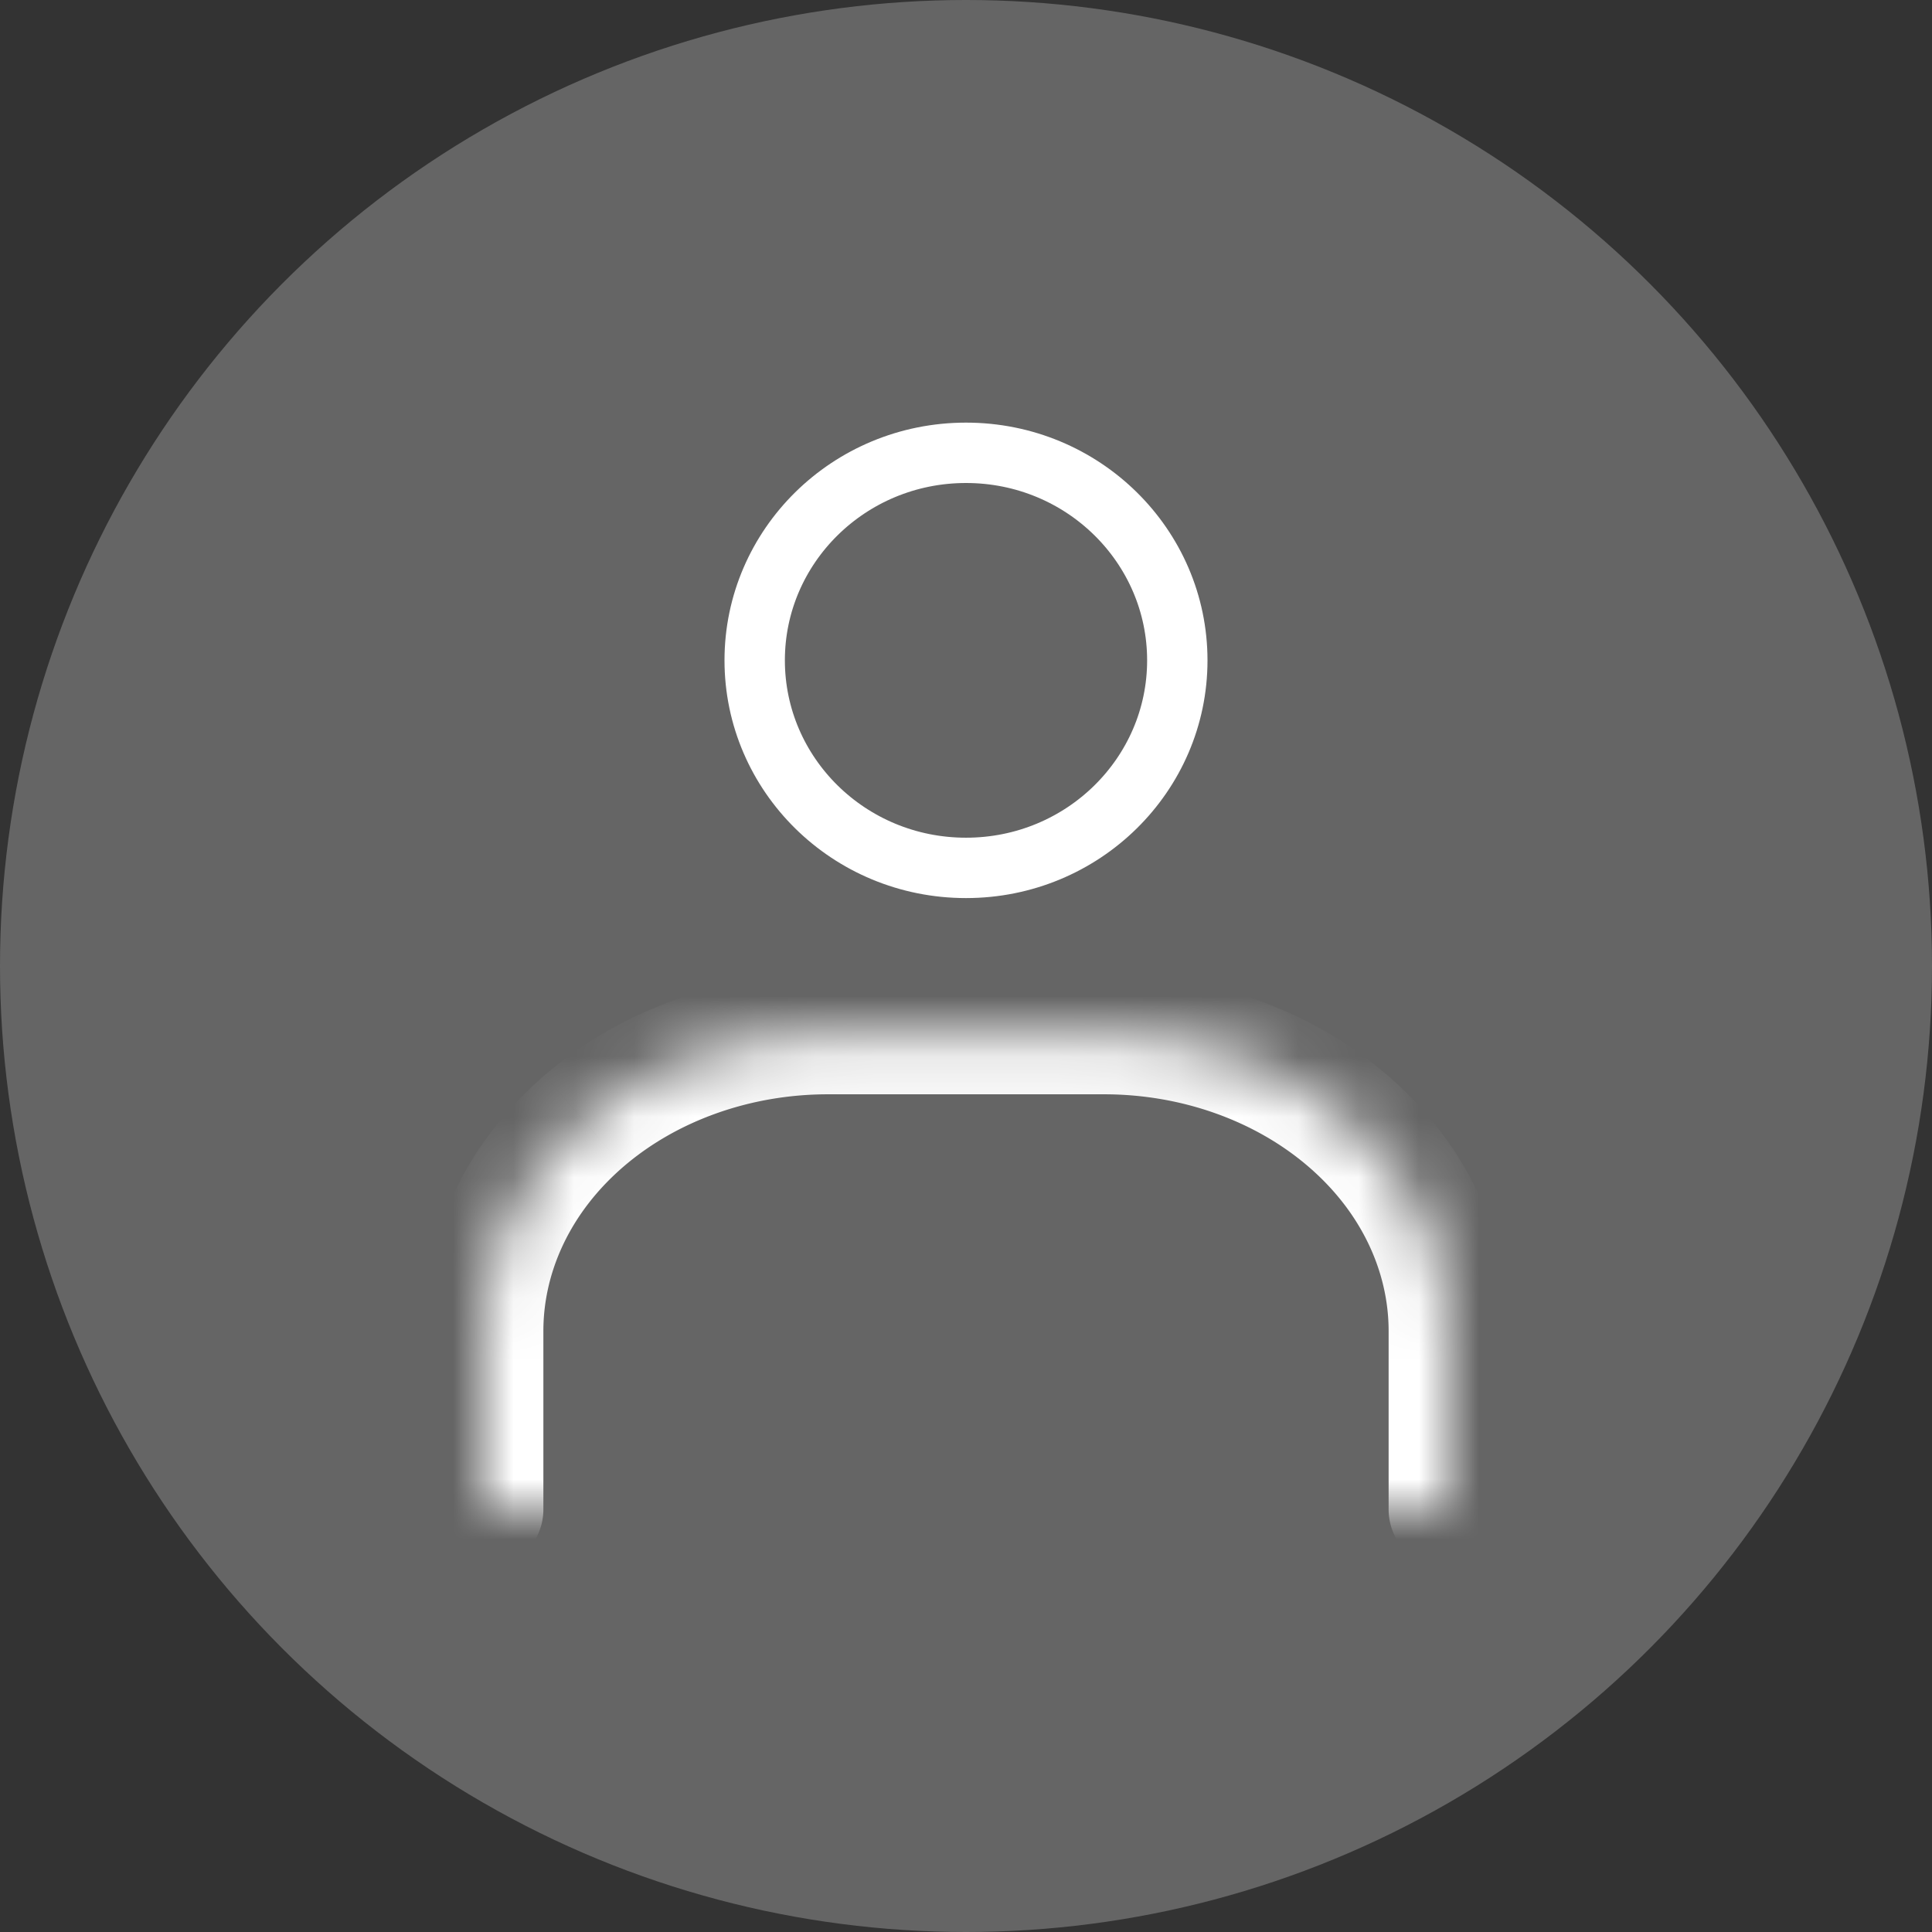 <svg width="32" height="32" viewBox="0 0 32 32" fill="none" xmlns="http://www.w3.org/2000/svg">
    <rect x="0" y="0" width="32" height="32" fill="#333333" stroke="none"/>
    <circle cx="16" cy="16" r="16" fill="#656565"/>
    <path d="M19.5 10.938c0 1.89-1.56 3.437-3.5 3.437s-3.5-1.546-3.5-3.438c0-1.89 1.56-3.437 3.5-3.437s3.5 1.546 3.5 3.438z" stroke="#fff" stroke-miterlimit="10"/>
    <mask id="5qd57a14ea" fill="#fff">
        <path d="M8 25v-2.953c0-1.306.602-2.557 1.674-3.48 1.071-.923 2.525-1.442 4.04-1.442h4.572c1.515 0 2.969.519 4.04 1.442C23.398 19.49 24 20.74 24 22.047V25"/>
    </mask>
    <path d="M7 25a1 1 0 1 0 2 0H7zm11.286-7.875v-1 1zM24 22.047h-1 1zM23 25a1 1 0 1 0 2 0h-2zM9 25v-2.953H7V25h2zm0-2.953c0-.988.454-1.972 1.326-2.723L9.021 17.81C7.75 18.904 7 20.424 7 22.047h2zm1.326-2.723c.877-.755 2.094-1.199 3.388-1.199v-2c-1.736 0-3.426.593-4.693 1.684l1.305 1.515zm3.388-1.199h4.572v-2h-4.572v2zm4.572 0c1.294 0 2.511.444 3.388 1.2l1.305-1.516c-1.267-1.091-2.957-1.684-4.693-1.684v2zm3.388 1.2c.872.75 1.326 1.734 1.326 2.722h2c0-1.623-.75-3.143-2.021-4.238l-1.305 1.515zM23 22.046V25h2v-2.953h-2z" fill="#fff" mask="url(#5qd57a14ea)"/>
</svg>
